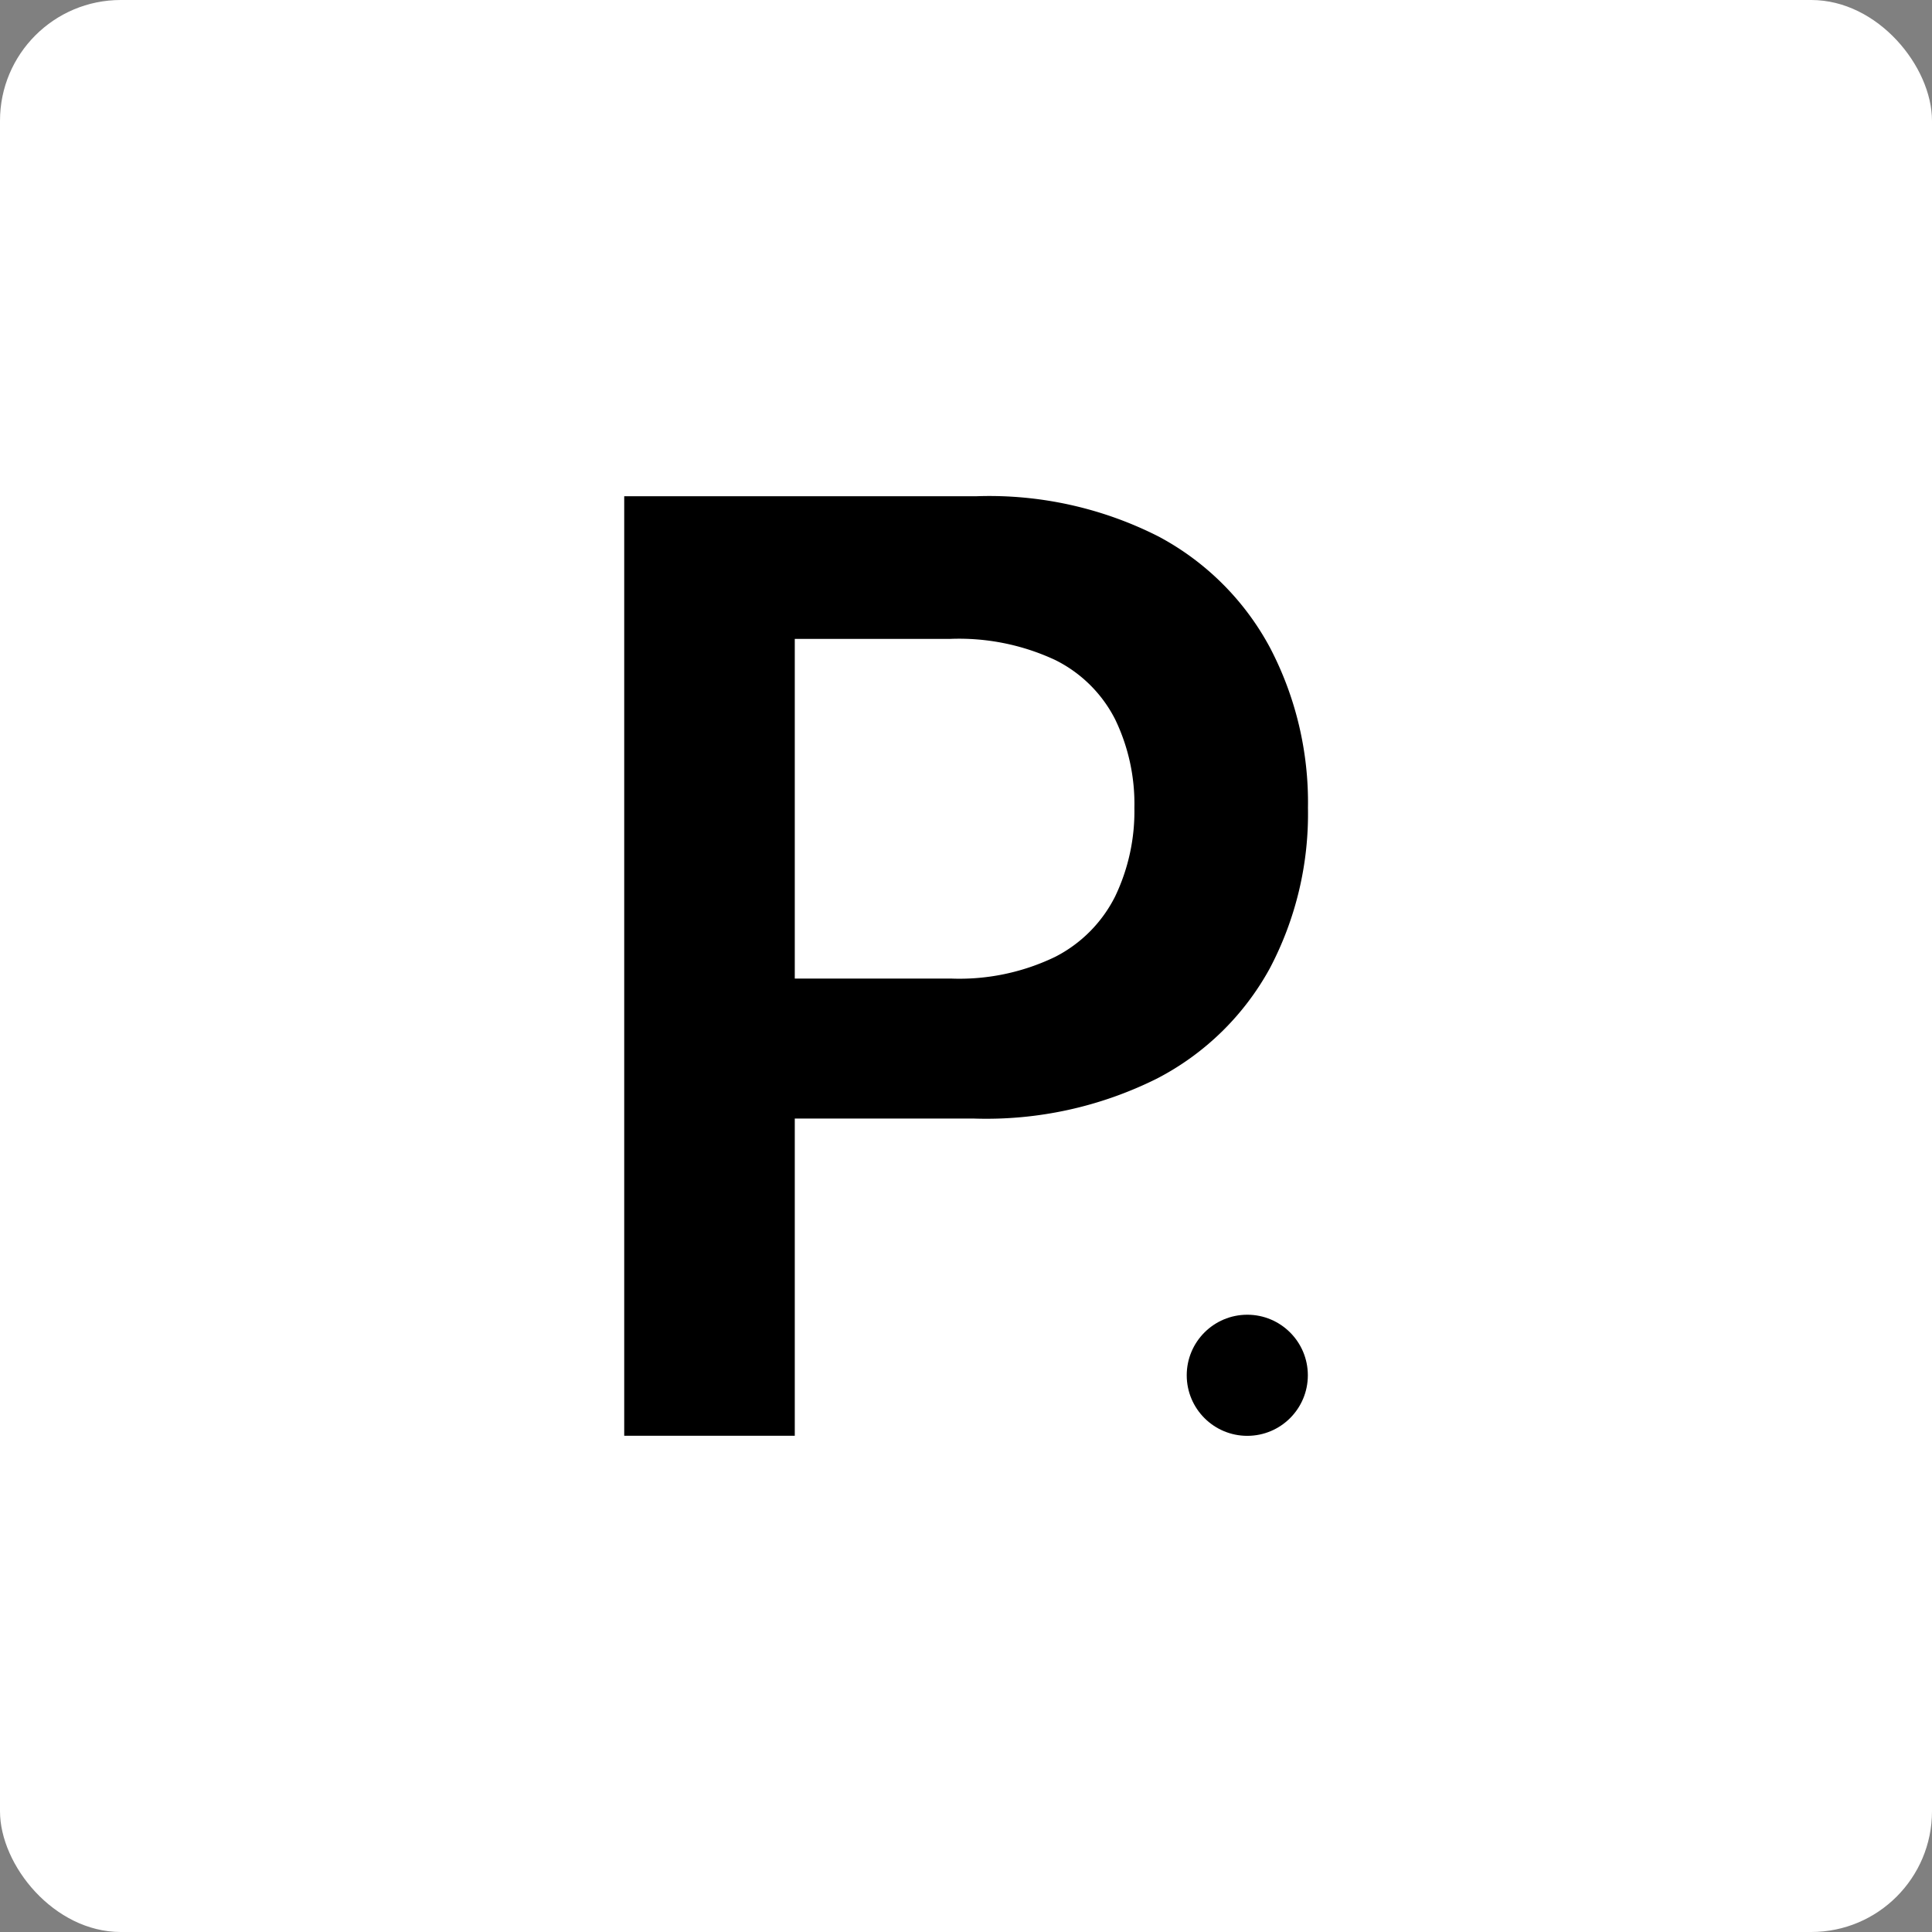 <svg xmlns="http://www.w3.org/2000/svg" width="32" height="32" viewBox="0 0 32 32">
  <rect x="0" y="0" width="32" height="32" fill="#808080" stroke="none"/>
  <g id="fav" transform="translate(-1149 -9300)">
    <rect id="Rectangle_1213" data-name="Rectangle 1213" width="32" height="32" rx="2" transform="translate(1149 9300)" fill="#fff"/>
    <g id="logo__projects--dark" transform="translate(339.964 218.781)">
      <path id="Path_97" data-name="Path 97" d="M3.375-31V-46.562H9.214a6.191,6.191,0,0,1,3.013.668,4.487,4.487,0,0,1,1.843,1.838A5.529,5.529,0,0,1,14.7-41.4a5.484,5.484,0,0,1-.632,2.658A4.475,4.475,0,0,1,12.2-36.917a6.325,6.325,0,0,1-3.029.663H5.307v-2.319H8.785a3.649,3.649,0,0,0,1.729-.36,2.263,2.263,0,0,0,.992-1,3.26,3.26,0,0,0,.319-1.467,3.219,3.219,0,0,0-.319-1.467,2.219,2.219,0,0,0-.992-.982,3.767,3.767,0,0,0-1.739-.35H6.2V-31Z" transform="translate(816 9136)"/>
      <circle id="Ellipse_1" data-name="Ellipse 1" cx="1.003" cy="1.003" r="1.003" transform="translate(828.692 9102.995)"/>
    </g>
  </g>
</svg>
